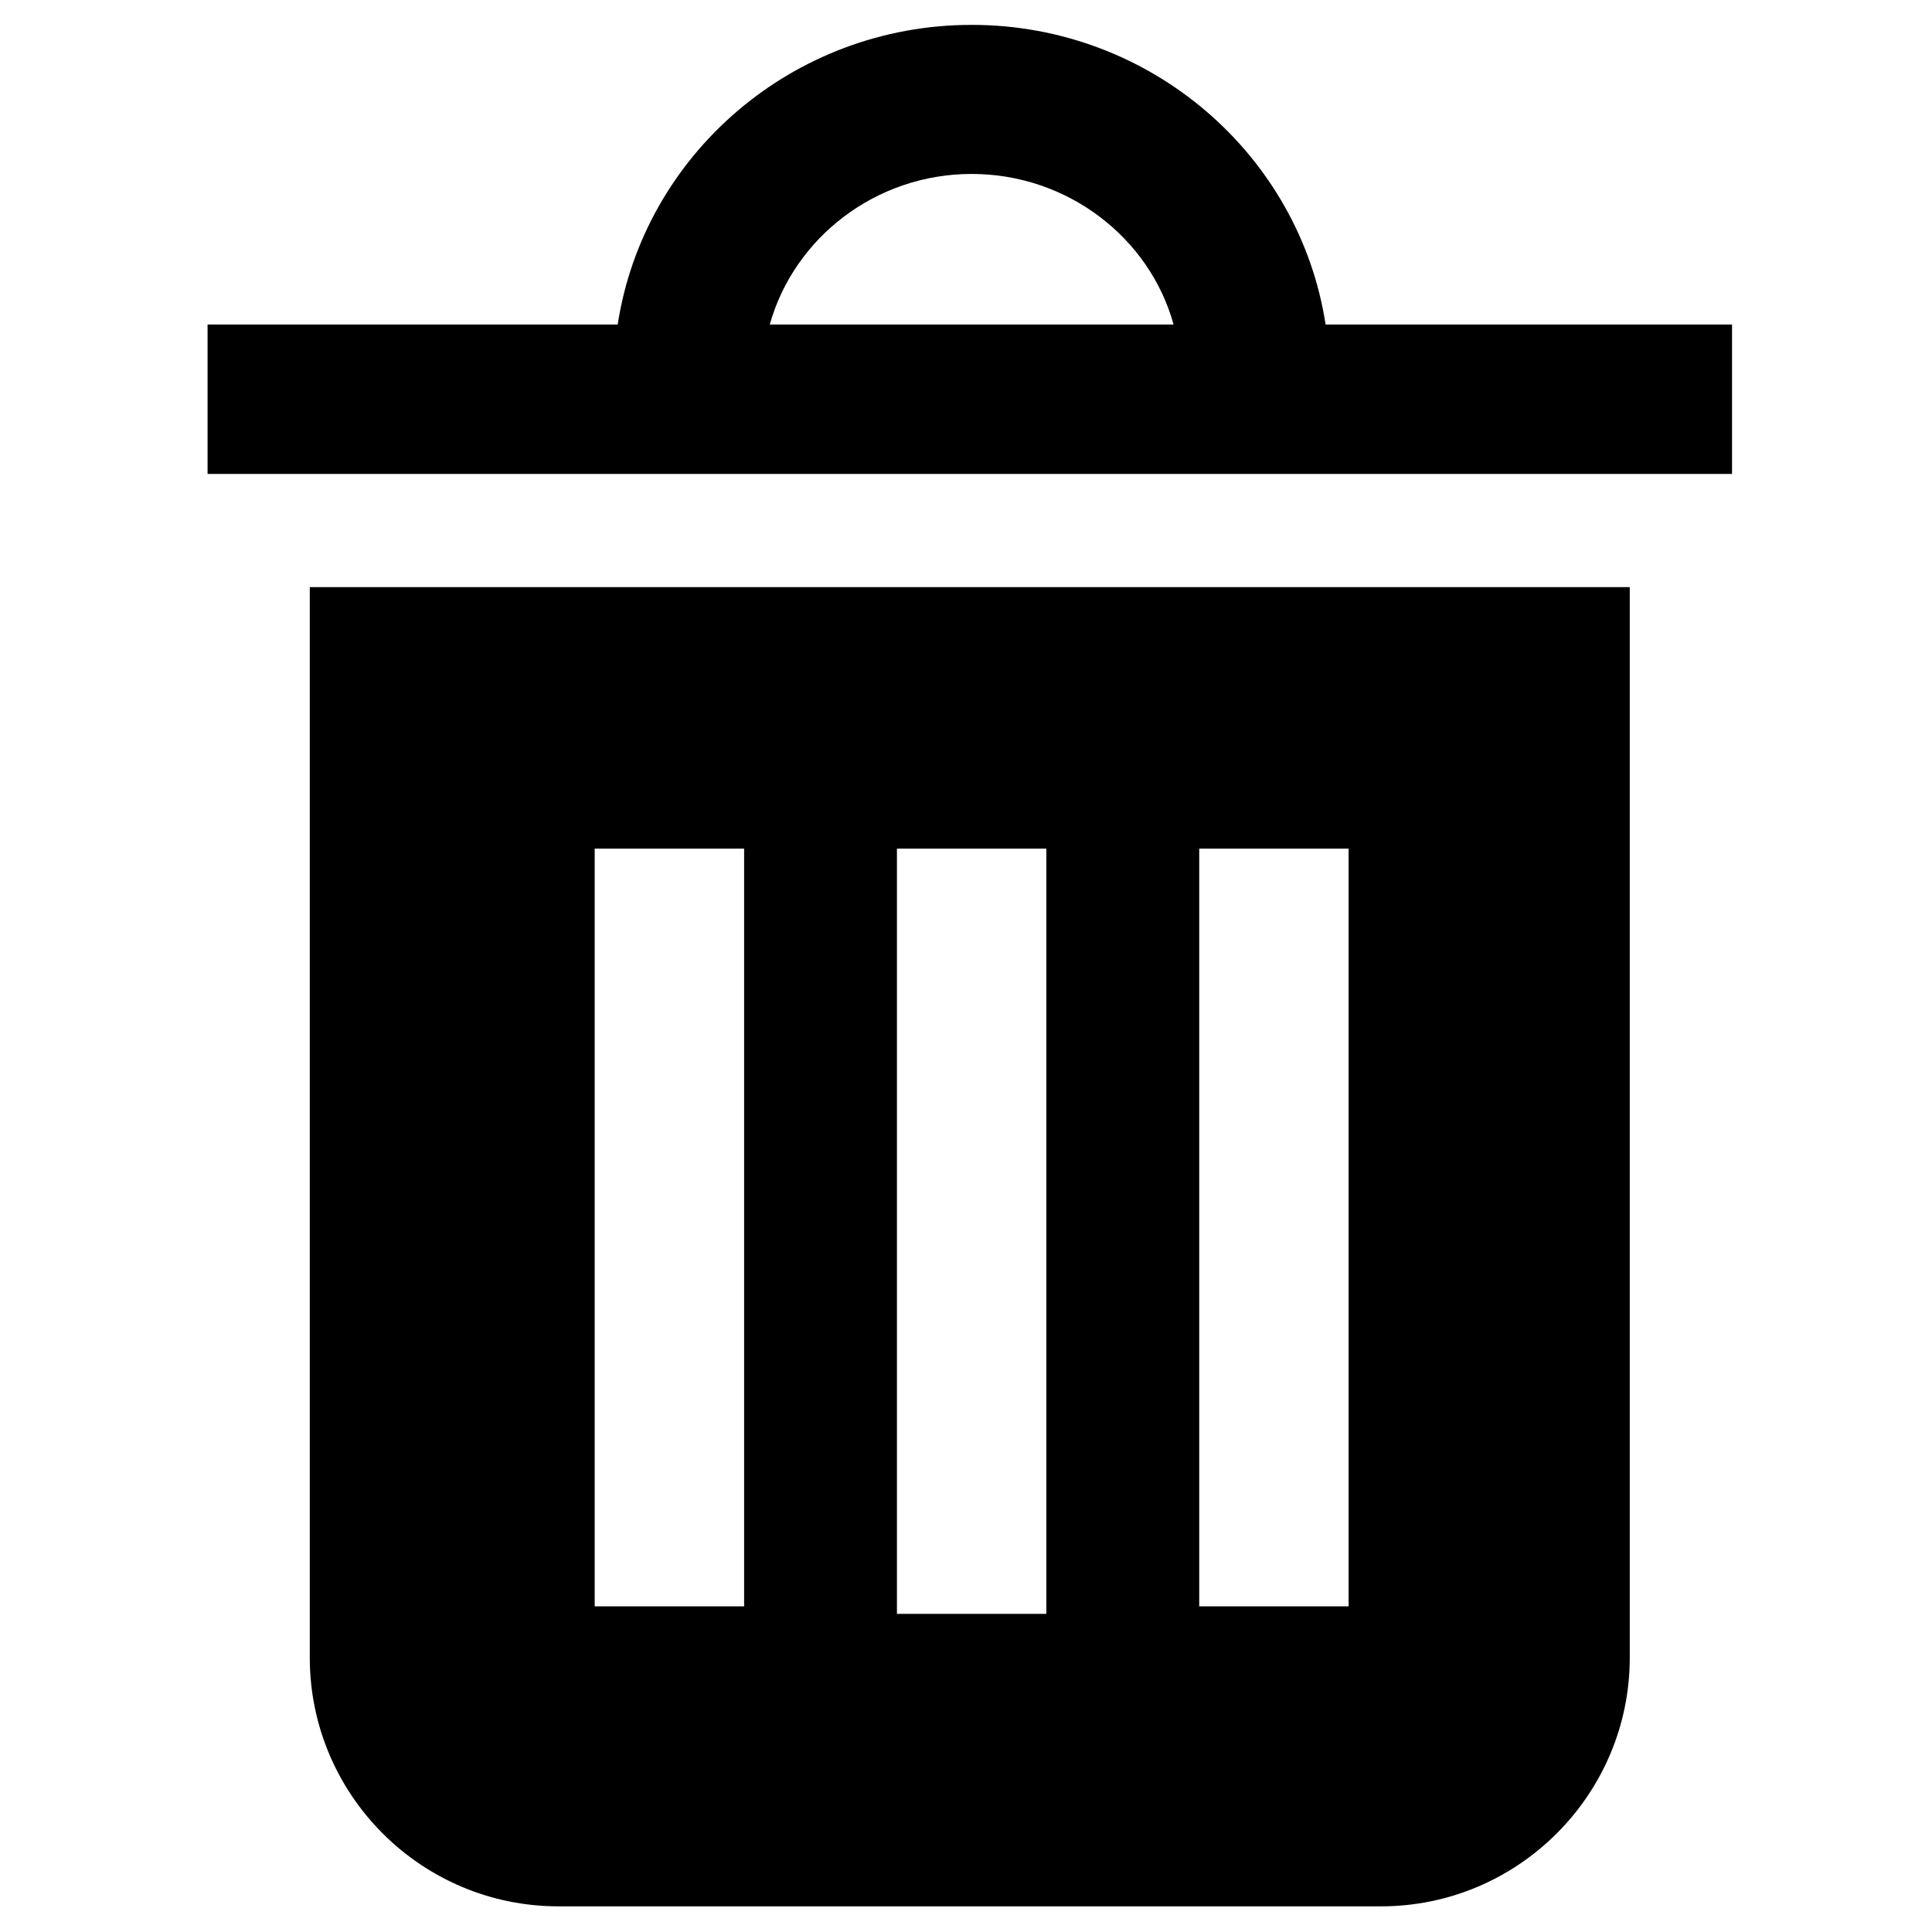 <?xml version="1.0" encoding="UTF-8"?> <svg xmlns="http://www.w3.org/2000/svg" width="32" height="32" viewBox="0 0 32 32" fill="none"> <path d="M25.756 9.725H5.131V27.456C5.131 29.725 6.975 31.575 9.25 31.575H22.875C25.144 31.575 26.994 29.725 26.994 27.456V9.725H25.756V9.725ZM12.325 26.606H9.85V14.056H12.325V26.606ZM17.331 26.731H14.856V14.056H17.331V26.731ZM22.337 26.606H19.863V14.056H22.337V26.606Z" fill="black"></path> <path d="M21.956 5.375C21.525 2.569 19.062 0.412 16.094 0.412C13.125 0.412 10.662 2.569 10.231 5.375H3.438V7.85H28.688V5.375H21.956ZM12.75 5.375C13.15 3.944 14.5 2.881 16.094 2.881C17.688 2.881 19.044 3.944 19.438 5.375H12.75Z" fill="black"></path> </svg> 